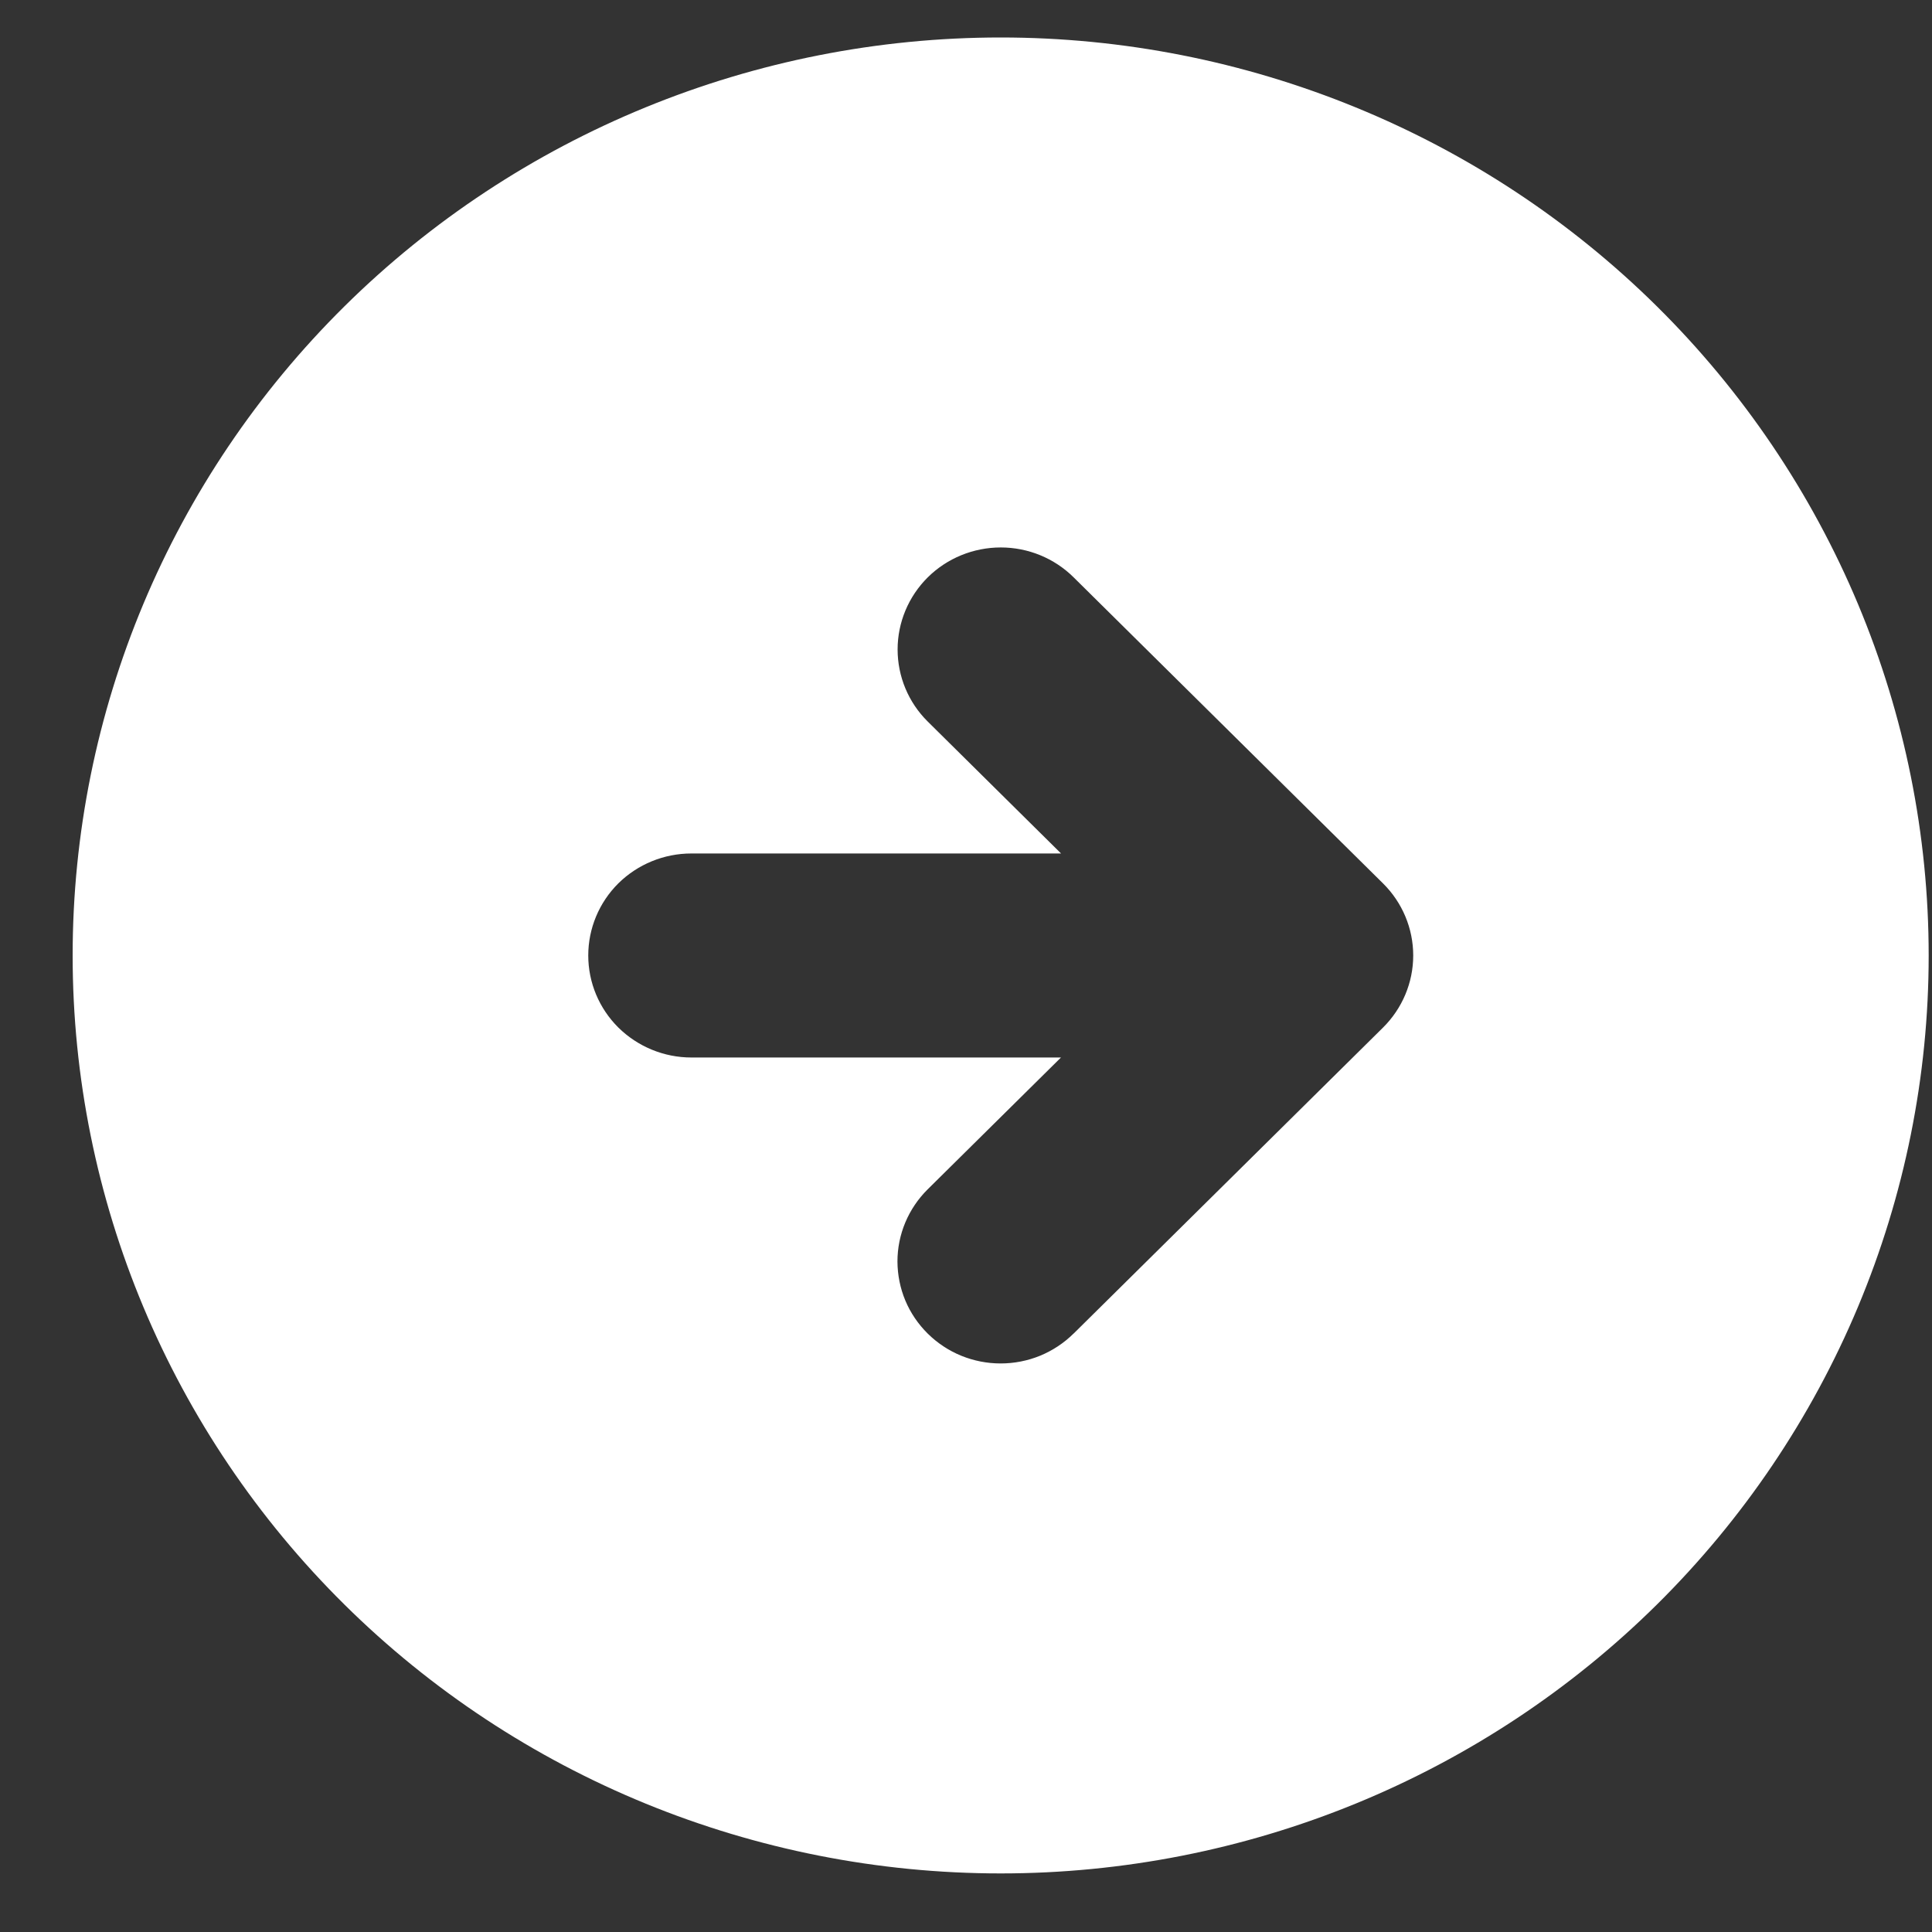 <svg width="25" height="25" viewBox="0 0 25 25" fill="none" xmlns="http://www.w3.org/2000/svg">
<rect x="0" y="0" width="25" height="25" fill="#333333" stroke="none"/>
<path fill-rule="evenodd" clip-rule="evenodd" d="M12.949 24.242C14.526 24.242 16.087 23.935 17.544 23.338C19.001 22.741 20.325 21.866 21.44 20.763C22.555 19.66 23.439 18.35 24.043 16.909C24.646 15.468 24.957 13.924 24.957 12.364C24.957 10.804 24.646 9.259 24.043 7.818C23.439 6.377 22.555 5.067 21.44 3.964C20.325 2.861 19.001 1.986 17.544 1.39C16.087 0.793 14.526 0.485 12.949 0.485C9.764 0.485 6.709 1.737 4.457 3.964C2.205 6.192 0.94 9.213 0.94 12.364C0.94 15.514 2.205 18.535 4.457 20.763C6.709 22.991 9.764 24.242 12.949 24.242ZM13.892 17.256C13.768 17.379 13.621 17.476 13.459 17.543C13.297 17.609 13.124 17.643 12.948 17.643C12.773 17.643 12.6 17.609 12.438 17.543C12.276 17.477 12.129 17.379 12.005 17.257C11.881 17.134 11.782 16.989 11.715 16.829C11.648 16.669 11.614 16.497 11.613 16.324C11.613 15.973 11.754 15.638 12.004 15.39L13.729 13.684H8.946C8.592 13.684 8.253 13.544 8.002 13.297C7.752 13.049 7.612 12.714 7.612 12.364C7.612 12.014 7.752 11.678 8.002 11.43C8.253 11.183 8.592 11.044 8.946 11.044H13.73L12.005 9.337C11.755 9.09 11.615 8.754 11.615 8.404C11.615 8.054 11.756 7.718 12.006 7.47C12.256 7.223 12.596 7.084 12.95 7.084C13.304 7.084 13.643 7.223 13.893 7.471L17.896 11.431C18.146 11.678 18.287 12.014 18.287 12.364C18.287 12.714 18.146 13.049 17.896 13.297L13.893 17.256H13.892Z" fill="white"/>
</svg>
